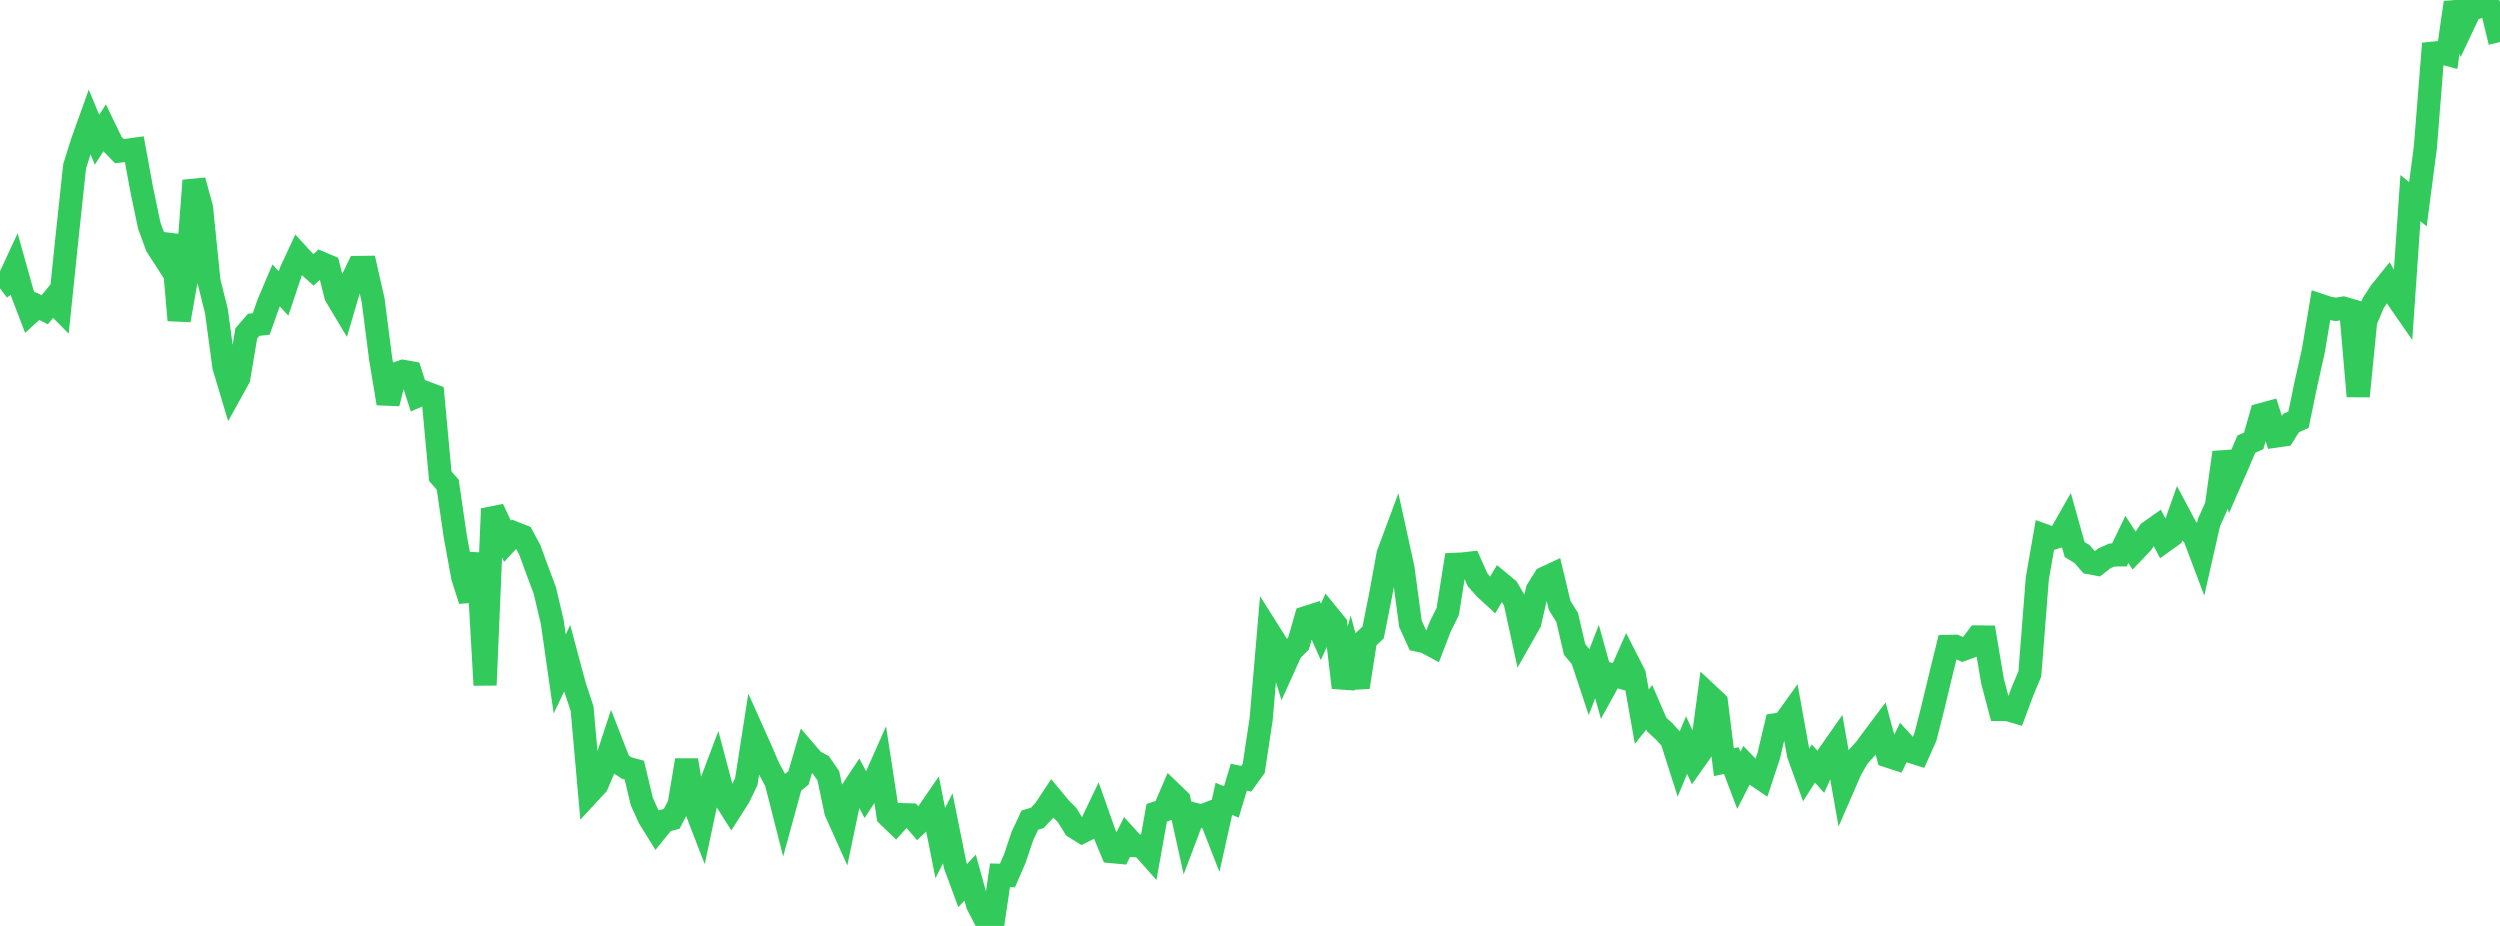 <?xml version="1.0" standalone="no"?>
<!DOCTYPE svg PUBLIC "-//W3C//DTD SVG 1.1//EN" "http://www.w3.org/Graphics/SVG/1.1/DTD/svg11.dtd">

<svg width="135" height="50" viewBox="0 0 135 50" preserveAspectRatio="none" 
  xmlns="http://www.w3.org/2000/svg"
  xmlns:xlink="http://www.w3.org/1999/xlink">


<polyline points="0.0, 15.569 0.403, 15.268 0.806, 14.398 1.209, 15.841 1.612, 16.894 2.015, 16.524 2.418, 16.728 2.821, 16.23 3.224, 16.638 3.627, 12.751 4.03, 8.981 4.433, 7.701 4.836, 6.574 5.239, 7.547 5.642, 6.915 6.045, 7.751 6.448, 8.16 6.851, 8.118 7.254, 8.062 7.657, 10.261 8.06, 12.178 8.463, 13.282 8.866, 13.908 9.269, 12.708 9.672, 17.291 10.075, 15.023 10.478, 9.749 10.881, 11.213 11.284, 15.194 11.687, 16.801 12.09, 19.793 12.493, 21.139 12.896, 20.41 13.299, 18.003 13.701, 17.538 14.104, 17.496 14.507, 16.361 14.91, 15.412 15.313, 15.847 15.716, 14.64 16.119, 13.776 16.522, 14.216 16.925, 14.577 17.328, 14.203 17.731, 14.373 18.134, 15.974 18.537, 16.647 18.94, 15.277 19.343, 14.443 19.746, 14.438 20.149, 16.214 20.552, 19.354 20.955, 21.785 21.358, 20.189 21.761, 20.052 22.164, 20.124 22.567, 21.372 22.97, 21.198 23.373, 21.35 23.776, 25.713 24.179, 26.178 24.582, 28.951 24.985, 31.153 25.388, 32.421 25.791, 29.887 26.194, 36.996 26.597, 27.476 27.0, 28.34 27.403, 29.229 27.806, 28.792 28.209, 28.951 28.612, 29.701 29.015, 30.804 29.418, 31.876 29.821, 33.585 30.224, 36.394 30.627, 35.549 31.03, 37.052 31.433, 38.267 31.836, 42.804 32.239, 42.369 32.642, 41.411 33.045, 40.182 33.448, 41.218 33.851, 41.479 34.254, 41.586 34.657, 43.283 35.06, 44.172 35.463, 44.819 35.866, 44.322 36.269, 44.219 36.672, 43.452 37.075, 41.049 37.478, 43.437 37.881, 44.48 38.284, 42.586 38.687, 41.521 39.09, 43.041 39.493, 43.676 39.896, 43.042 40.299, 42.214 40.701, 39.635 41.104, 40.536 41.507, 41.469 41.91, 42.218 42.313, 43.804 42.716, 42.333 43.119, 42.008 43.522, 40.624 43.925, 41.092 44.328, 41.308 44.731, 41.896 45.134, 43.82 45.537, 44.719 45.94, 42.789 46.343, 42.181 46.746, 42.945 47.149, 42.331 47.552, 41.423 47.955, 44.049 48.358, 44.438 48.761, 43.992 49.164, 44.003 49.567, 44.467 49.97, 44.087 50.373, 43.501 50.776, 45.528 51.179, 44.733 51.582, 46.732 51.985, 47.821 52.388, 47.391 52.791, 48.856 53.194, 49.626 53.597, 50.0 54.0, 47.265 54.403, 47.277 54.806, 46.348 55.209, 45.146 55.612, 44.287 56.015, 44.167 56.418, 43.733 56.821, 43.121 57.224, 43.606 57.627, 44.022 58.03, 44.67 58.433, 44.919 58.836, 44.717 59.239, 43.876 59.642, 45.014 60.045, 45.988 60.448, 46.025 60.851, 45.218 61.254, 45.663 61.657, 45.691 62.06, 46.143 62.463, 43.891 62.866, 43.753 63.269, 42.817 63.672, 43.205 64.075, 45.032 64.478, 43.965 64.881, 44.068 65.284, 43.912 65.687, 44.945 66.09, 43.136 66.493, 43.307 66.896, 41.968 67.299, 42.051 67.701, 41.492 68.104, 38.816 68.507, 34.1 68.91, 34.738 69.313, 36.049 69.716, 35.155 70.119, 34.75 70.522, 33.348 70.925, 33.22 71.328, 34.121 71.731, 33.23 72.134, 33.725 72.537, 37.127 72.94, 35.628 73.343, 37.106 73.746, 34.533 74.149, 34.155 74.552, 32.135 74.955, 29.93 75.358, 28.845 75.761, 30.683 76.164, 33.687 76.567, 34.571 76.97, 34.658 77.373, 34.874 77.776, 33.829 78.179, 33.023 78.582, 30.474 78.985, 30.455 79.388, 30.41 79.791, 31.312 80.194, 31.768 80.597, 32.139 81.0, 31.462 81.403, 31.795 81.806, 32.469 82.209, 34.322 82.612, 33.611 83.015, 31.861 83.418, 31.215 83.821, 31.027 84.224, 32.697 84.627, 33.343 85.03, 35.073 85.433, 35.553 85.836, 36.767 86.239, 35.726 86.642, 37.173 87.045, 36.44 87.448, 36.55 87.851, 35.638 88.254, 36.427 88.657, 38.7 89.06, 38.197 89.463, 39.129 89.866, 39.496 90.269, 39.938 90.672, 41.203 91.075, 40.234 91.478, 41.105 91.881, 40.534 92.284, 37.551 92.687, 37.928 93.09, 41.158 93.493, 41.072 93.896, 42.139 94.299, 41.349 94.701, 41.768 95.104, 42.041 95.507, 40.824 95.91, 39.132 96.313, 39.072 96.716, 38.511 97.119, 40.744 97.522, 41.862 97.925, 41.232 98.328, 41.681 98.731, 40.777 99.134, 40.201 99.537, 42.481 99.94, 41.554 100.343, 40.866 100.746, 40.418 101.149, 39.867 101.552, 39.331 101.955, 40.83 102.358, 40.962 102.761, 40.133 103.164, 40.577 103.567, 40.703 103.97, 39.802 104.373, 38.223 104.776, 36.542 105.179, 34.906 105.582, 34.896 105.985, 35.074 106.388, 34.927 106.791, 34.394 107.194, 34.399 107.597, 36.785 108.0, 38.313 108.403, 38.315 108.806, 38.431 109.209, 37.349 109.612, 36.386 110.015, 31.237 110.418, 28.925 110.821, 29.072 111.224, 28.942 111.627, 28.234 112.03, 29.676 112.433, 29.922 112.836, 30.387 113.239, 30.463 113.642, 30.148 114.045, 29.97 114.448, 29.965 114.851, 29.13 115.254, 29.753 115.657, 29.333 116.06, 28.729 116.463, 28.445 116.866, 29.219 117.269, 28.93 117.672, 27.794 118.075, 28.552 118.478, 28.928 118.881, 29.997 119.284, 28.218 119.687, 27.321 120.09, 24.433 120.493, 25.862 120.896, 24.942 121.299, 23.989 121.701, 23.803 122.104, 22.391 122.507, 22.281 122.91, 23.546 123.313, 23.488 123.716, 22.845 124.119, 22.668 124.522, 20.723 124.925, 18.92 125.328, 16.498 125.731, 16.632 126.134, 16.706 126.537, 16.639 126.94, 16.755 127.343, 21.397 127.746, 17.342 128.149, 16.376 128.552, 15.76 128.955, 15.26 129.358, 15.957 129.761, 16.539 130.164, 10.697 130.567, 11.027 130.97, 7.954 131.373, 2.871 131.776, 2.829 132.179, 2.938 132.582, 0.14 132.985, 1.387 133.388, 0.533 133.791, 0.392 134.194, 0.0 134.597, 0.602 135.0, 2.272" fill="none" stroke="#32ca5b" stroke-width="1.25"/>

</svg>